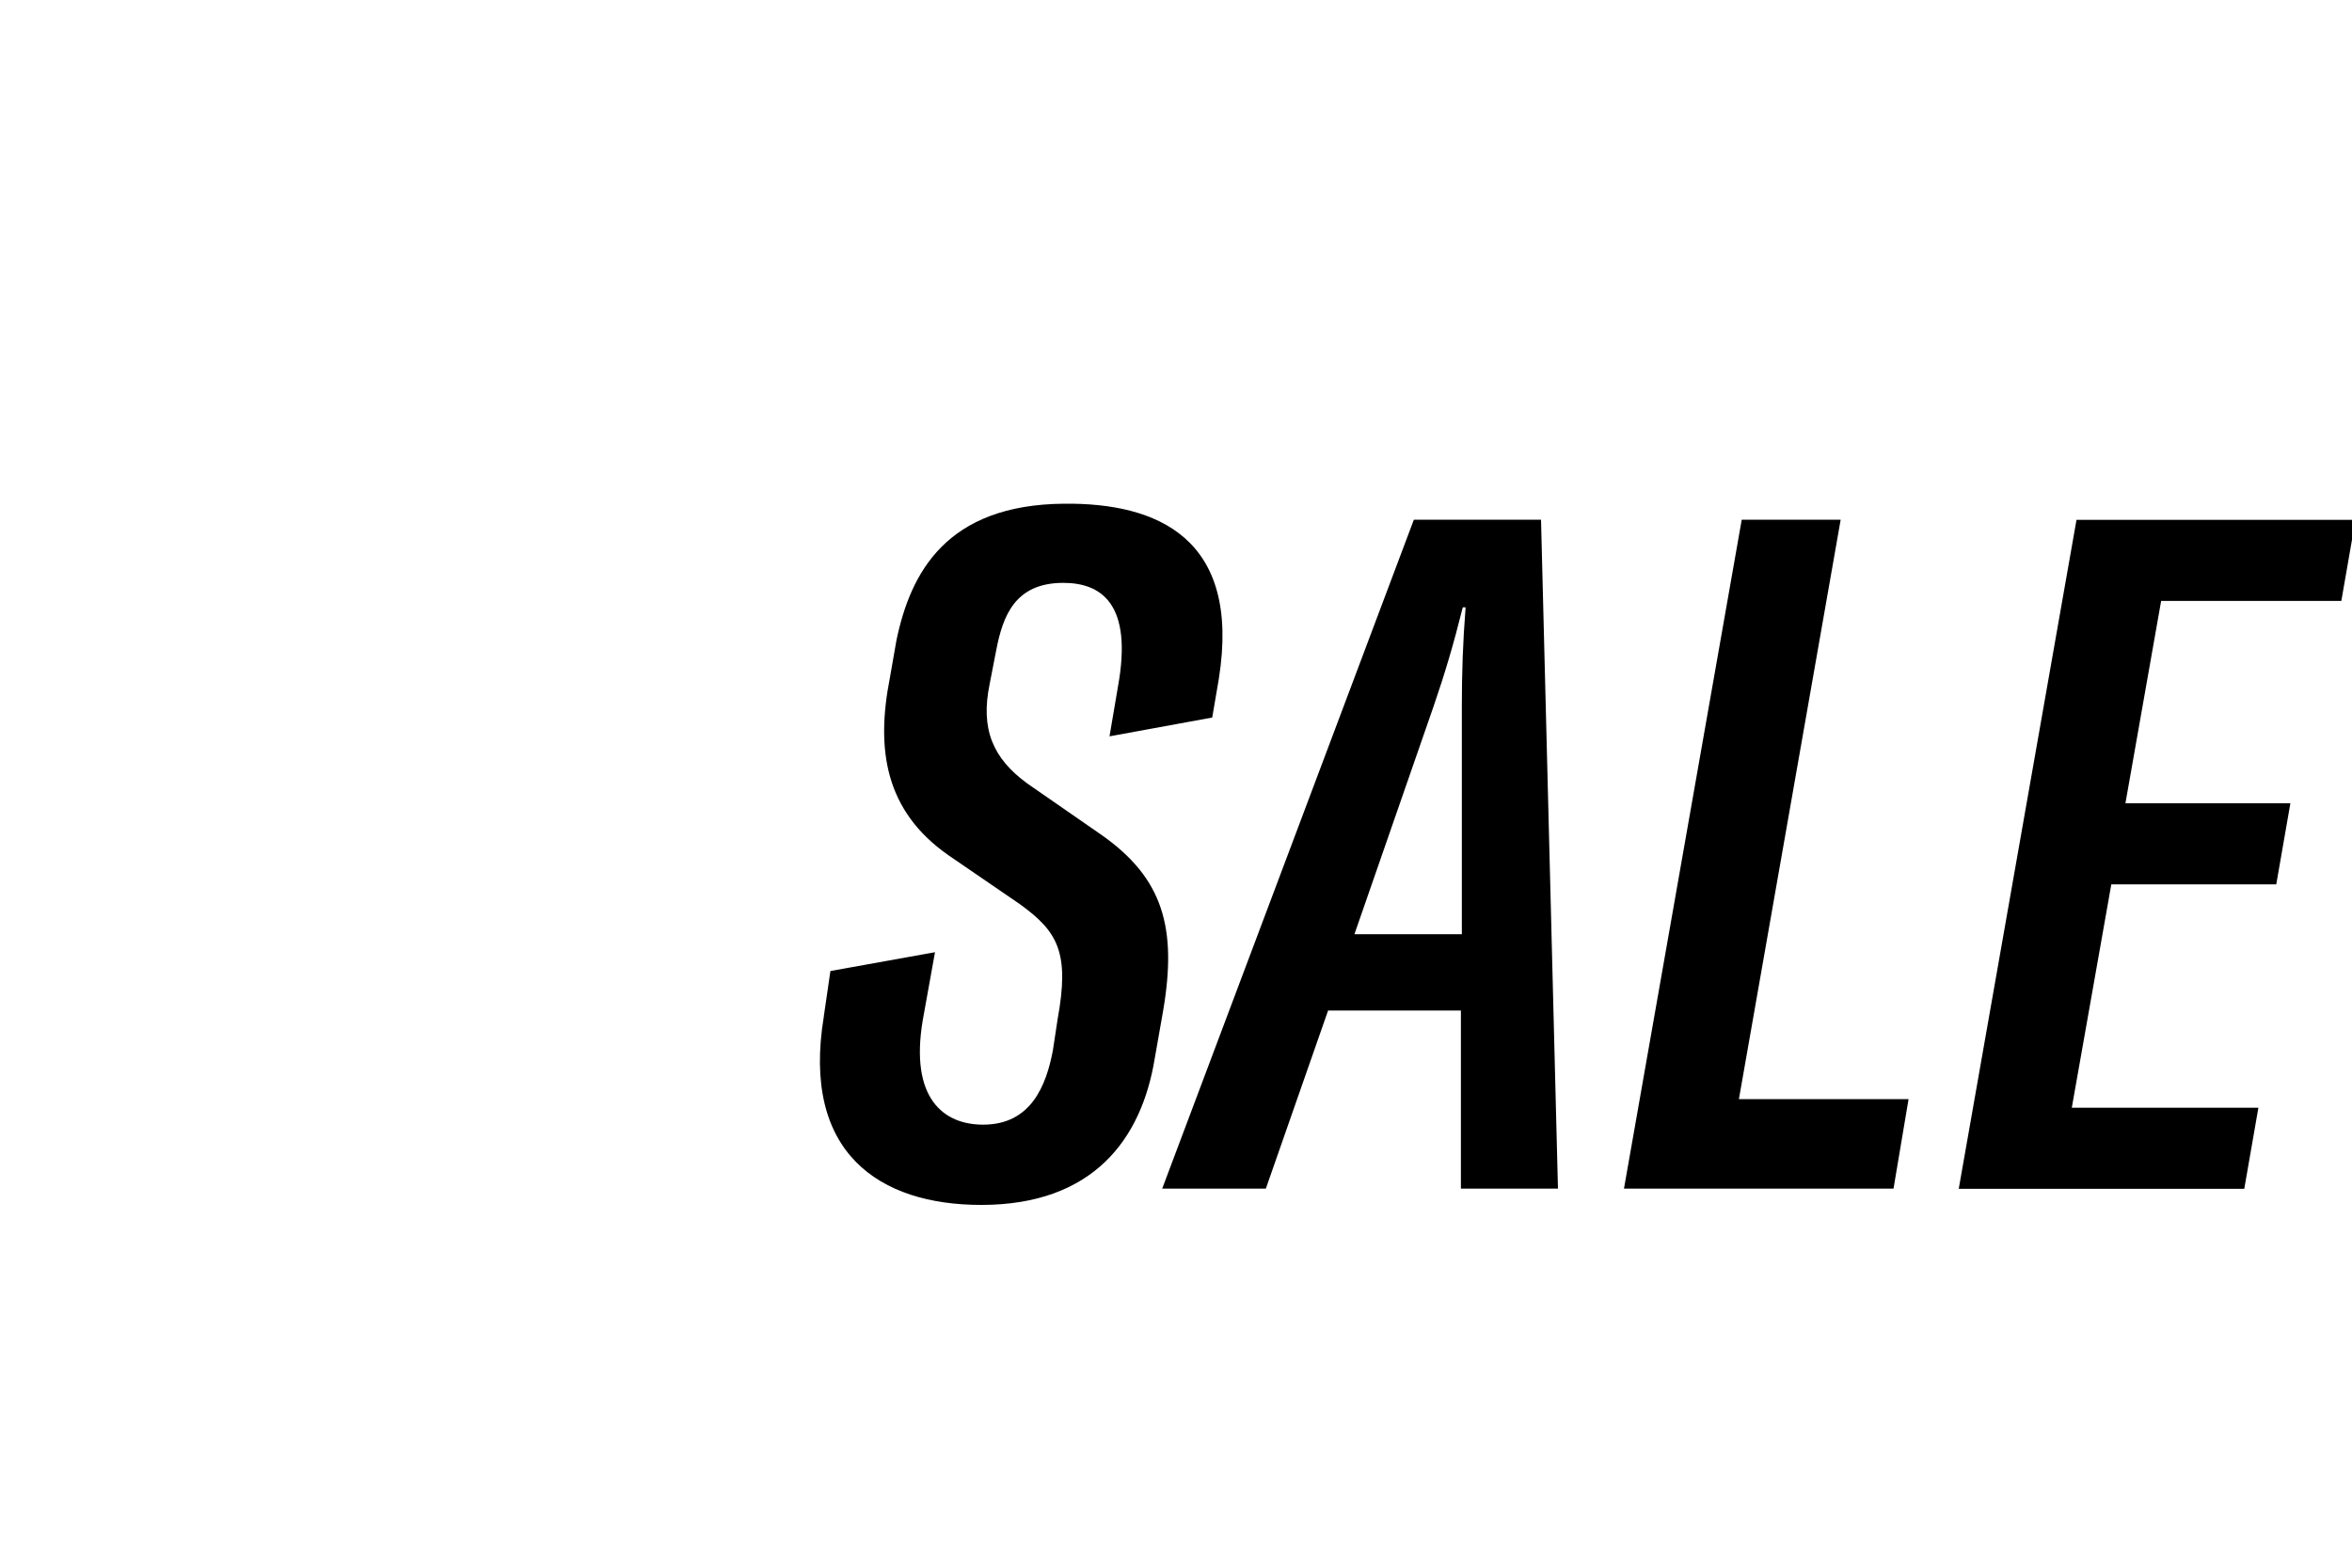 <?xml version="1.0" encoding="UTF-8"?>
<svg id="Capa_1" data-name="Capa 1" xmlns="http://www.w3.org/2000/svg" version="1.1" viewBox="0 0 150 100">
  <defs>
    <style>
      .cls-1 {
        fill: #000;
        stroke-width: 0px;
      }
    </style>
  </defs>
  <path class="cls-1" d="M52.54,64.82l.42-2.88,6.67-1.2-.78,4.33c-.84,4.99,1.32,6.67,3.85,6.67,3.07,0,4.03-2.52,4.45-4.75l.3-1.98c.78-4.27,0-5.59-2.4-7.33l-4.57-3.13c-4.03-2.82-4.63-6.73-3.73-11.3l.42-2.4c.9-4.33,3.19-8.66,10.7-8.72,5.89-.06,11.3,2.16,9.86,11.18l-.42,2.46-6.55,1.2.54-3.18c.96-5.29-1.08-6.61-3.49-6.61-3.07,0-3.85,2.1-4.27,4.27l-.42,2.16c-.6,2.88.18,4.75,2.4,6.37l4.69,3.25c3.97,2.77,4.87,5.95,3.97,11.24l-.54,3.07c-.84,5.11-3.91,9.32-11.06,9.32-6.49,0-11.48-3.31-10.04-12.02Z"/>
  <path class="cls-1" d="M93.17,75.82v-11.36h-8.47l-3.97,11.36h-6.61l16.05-42.67h8.11l1.08,42.67h-6.19ZM93.23,59.59v-14.54c0-2.1.06-4.03.24-6.31h-.18c-.6,2.4-1.14,4.21-1.86,6.31l-5.05,14.54h6.85Z"/>
  <path class="cls-1" d="M111.08,33.15h6.31l-6.49,36.96h10.82l-.96,5.71h-17.19l7.51-42.67Z"/>
  <path class="cls-1" d="M137.83,38.32l-2.28,12.92h10.52l-.9,5.17h-10.52l-2.52,14.25h11.9l-.9,5.17h-18.21l7.51-42.67h17.79l-.9,5.17h-11.48Z"/>
</svg>